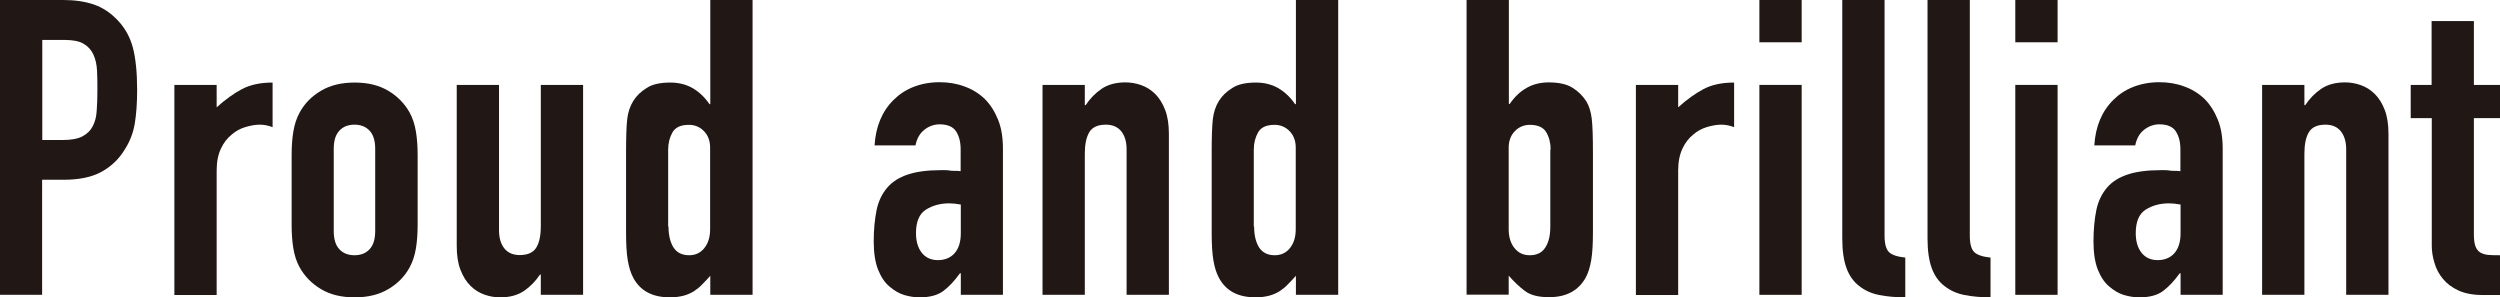 <?xml version="1.0" encoding="UTF-8"?>
<svg id="_レイヤー_2" data-name="レイヤー 2" xmlns="http://www.w3.org/2000/svg" width="148.39" height="17.65" viewBox="0 0 148.39 17.65">
  <g id="_画像_文字" data-name="画像・文字">
    <g>
      <path d="M0,17.5V0h3.76c.69,0,1.29.09,1.82.27.52.18,1,.5,1.43.96.43.46.72,1,.88,1.61.16.61.25,1.45.25,2.5,0,.79-.05,1.45-.14,1.99s-.28,1.05-.58,1.52c-.34.57-.8,1.02-1.38,1.34-.57.32-1.33.48-2.26.48h-1.28v6.83H0ZM2.51,2.36v5.95h1.21c.51,0,.9-.07,1.18-.22.28-.15.48-.35.61-.61.13-.25.21-.55.23-.91.03-.36.04-.76.04-1.2,0-.41,0-.8-.02-1.17s-.09-.69-.22-.97c-.13-.28-.33-.49-.59-.64-.26-.15-.64-.22-1.13-.22h-1.3Z" fill="#211815" stroke-width="0"/>
      <path d="M10.35,17.5V5.04h2.51v1.33c.51-.46,1.01-.82,1.5-1.08.49-.26,1.1-.39,1.82-.39v2.65c-.25-.1-.5-.15-.76-.15s-.54.05-.85.14c-.3.09-.58.24-.82.45-.26.21-.48.49-.64.84-.16.34-.25.77-.25,1.28v7.4h-2.51Z" fill="#211815" stroke-width="0"/>
      <path d="M17.31,9.22c0-.51.03-.98.1-1.4.07-.43.19-.8.37-1.13.29-.54.72-.98,1.27-1.3.55-.33,1.22-.49,2-.49s1.45.16,2,.49c.55.33.97.76,1.27,1.3.18.33.3.71.37,1.13.07.43.1.89.1,1.4v4.11c0,.51-.03.98-.1,1.4s-.19.8-.37,1.13c-.29.54-.72.98-1.27,1.3-.55.33-1.22.49-2,.49s-1.45-.16-2-.49c-.55-.33-.97-.76-1.27-1.3-.18-.33-.3-.7-.37-1.13s-.1-.89-.1-1.4v-4.11ZM19.81,13.72c0,.48.11.83.33,1.07.22.24.52.36.9.36s.68-.12.9-.36.33-.59.33-1.07v-4.89c0-.48-.11-.83-.33-1.07-.22-.24-.52-.36-.9-.36s-.68.12-.9.36c-.22.24-.33.59-.33,1.07v4.89Z" fill="#211815" stroke-width="0"/>
      <path d="M34.61,5.04v12.46h-2.51v-1.2h-.05c-.26.39-.58.72-.95.97s-.84.38-1.41.38c-.31,0-.62-.05-.93-.16s-.59-.28-.84-.53c-.25-.25-.44-.56-.59-.95-.15-.38-.22-.86-.22-1.41V5.04h2.51v8.63c0,.46.11.82.32,1.08.21.26.52.39.91.39.47,0,.8-.15.98-.44.18-.29.27-.72.27-1.28V5.04h2.51Z" fill="#211815" stroke-width="0"/>
      <path d="M42.16,17.5v-1.13c-.16.18-.32.35-.47.5-.15.16-.31.29-.49.41-.18.11-.39.21-.62.27-.23.06-.5.1-.81.1-1.05,0-1.78-.39-2.19-1.18-.15-.28-.25-.62-.32-1.03s-.1-.96-.1-1.65v-4.74c0-.9.02-1.56.07-1.99.1-.82.48-1.43,1.16-1.84.31-.21.78-.32,1.4-.32.49,0,.93.11,1.32.33.38.22.72.54,1,.95h.05V0h2.51v17.5h-2.51ZM39.68,13.45c0,.51.1.92.29,1.23.2.31.51.47.93.47.38,0,.68-.14.91-.43s.34-.66.34-1.12v-4.84c0-.39-.12-.72-.36-.97-.24-.25-.54-.38-.9-.38-.48,0-.8.15-.97.44-.17.3-.26.64-.26,1.03v4.57Z" fill="#211815" stroke-width="0"/>
      <path d="M57.03,17.5v-1.28h-.05c-.33.46-.66.81-1,1.06-.34.25-.81.37-1.41.37-.29,0-.59-.05-.9-.14-.3-.09-.59-.26-.87-.5-.28-.23-.5-.56-.68-1-.17-.43-.26-1-.26-1.68s.06-1.32.17-1.86c.11-.53.33-.98.64-1.34.29-.34.7-.6,1.21-.77.51-.17,1.16-.26,1.94-.26h.27c.1,0,.19,0,.27.02.08.02.18.02.29.02s.24,0,.37.02v-1.3c0-.43-.09-.78-.27-1.06-.18-.28-.51-.42-.98-.42-.33,0-.63.11-.9.32s-.45.52-.53.93h-2.43c.07-1.11.44-2.02,1.13-2.7.33-.33.72-.59,1.18-.77s.97-.28,1.55-.28c.52,0,1.02.08,1.47.25.46.16.86.41,1.21.74.33.33.59.74.79,1.23.2.49.29,1.07.29,1.72v8.68h-2.51ZM57.03,12.14c-.28-.05-.51-.07-.69-.07-.54,0-1,.13-1.39.38-.39.25-.58.72-.58,1.39,0,.48.11.86.34,1.16.23.29.55.44.96.44s.76-.14,1-.42c.24-.28.36-.67.36-1.18v-1.7Z" fill="#211815" stroke-width="0"/>
      <path d="M61.88,17.5V5.04h2.51v1.2h.05c.26-.39.58-.72.95-.97.37-.25.84-.38,1.41-.38.31,0,.62.05.93.16.31.11.59.28.84.53.25.25.44.56.59.95s.22.86.22,1.41v9.56h-2.51v-8.63c0-.46-.11-.82-.32-1.08s-.52-.39-.91-.39c-.48,0-.8.15-.98.44-.18.3-.27.72-.27,1.28v8.38h-2.51Z" fill="#211815" stroke-width="0"/>
      <path d="M76.92,17.5v-1.13c-.16.18-.32.35-.47.5-.15.16-.31.29-.49.41-.18.11-.39.21-.62.27-.23.06-.5.1-.81.1-1.05,0-1.78-.39-2.19-1.18-.15-.28-.25-.62-.32-1.03s-.1-.96-.1-1.65v-4.74c0-.9.02-1.56.07-1.99.1-.82.48-1.43,1.16-1.84.31-.21.78-.32,1.4-.32.49,0,.93.11,1.32.33.38.22.72.54,1,.95h.05V0h2.51v17.5h-2.51ZM74.44,13.45c0,.51.1.92.29,1.23.2.31.51.47.93.47.38,0,.68-.14.91-.43s.34-.66.34-1.12v-4.84c0-.39-.12-.72-.36-.97-.24-.25-.54-.38-.9-.38-.48,0-.8.15-.97.44-.17.3-.26.64-.26,1.03v4.57Z" fill="#211815" stroke-width="0"/>
      <path d="M87.05,17.5V0h2.51v6.17h.05c.28-.41.61-.73,1-.95.38-.22.82-.33,1.32-.33.61,0,1.08.11,1.41.32.34.21.61.48.82.81.16.26.27.61.32,1.03.05.43.07,1.09.07,1.99v4.74c0,.69-.03,1.24-.1,1.65-.07.41-.17.75-.32,1.03-.43.79-1.16,1.18-2.19,1.18-.62,0-1.1-.12-1.43-.37-.33-.25-.65-.55-.96-.91v1.13h-2.51ZM92.04,8.88c0-.39-.09-.74-.26-1.03-.17-.29-.5-.44-.97-.44-.36,0-.66.13-.9.38-.24.25-.36.58-.36.97v4.84c0,.46.11.83.34,1.12s.53.43.91.43c.43,0,.74-.16.93-.47.2-.31.29-.72.29-1.23v-4.57Z" fill="#211815" stroke-width="0"/>
      <path d="M97.1,17.5V5.04h2.51v1.33c.51-.46,1.01-.82,1.5-1.08.49-.26,1.1-.39,1.82-.39v2.65c-.25-.1-.5-.15-.76-.15s-.54.05-.85.14c-.3.09-.58.24-.82.45-.26.21-.48.49-.64.84-.16.34-.25.77-.25,1.28v7.4h-2.51Z" fill="#211815" stroke-width="0"/>
      <path d="M104.43,2.51V0h2.51v2.51h-2.51ZM104.43,17.5V5.04h2.51v12.46h-2.51Z" fill="#211815" stroke-width="0"/>
      <path d="M109.35,0h2.51v13.99c0,.48.09.8.26.97.17.17.5.28.97.33v2.36c-.57,0-1.09-.05-1.55-.14-.46-.09-.85-.27-1.18-.53-.33-.25-.58-.59-.75-1.04-.17-.45-.26-1.04-.26-1.78V0Z" fill="#211815" stroke-width="0"/>
      <path d="M114.41,0h2.51v13.99c0,.48.09.8.26.97.17.17.5.28.97.33v2.36c-.57,0-1.09-.05-1.55-.14-.46-.09-.85-.27-1.18-.53-.33-.25-.58-.59-.75-1.04-.17-.45-.26-1.04-.26-1.78V0Z" fill="#211815" stroke-width="0"/>
      <path d="M119.62,2.51V0h2.51v2.51h-2.51ZM119.62,17.5V5.04h2.51v12.46h-2.51Z" fill="#211815" stroke-width="0"/>
      <path d="M129.43,17.5v-1.28h-.05c-.33.46-.66.81-1,1.06-.34.25-.81.37-1.41.37-.29,0-.59-.05-.9-.14-.3-.09-.59-.26-.87-.5-.28-.23-.5-.56-.68-1-.17-.43-.26-1-.26-1.68s.06-1.32.17-1.86c.11-.53.33-.98.64-1.34.29-.34.7-.6,1.21-.77.51-.17,1.16-.26,1.94-.26h.27c.1,0,.19,0,.27.02.08.02.18.02.29.02s.24,0,.37.02v-1.3c0-.43-.09-.78-.27-1.06-.18-.28-.51-.42-.98-.42-.33,0-.63.11-.9.32s-.45.52-.53.93h-2.43c.07-1.11.44-2.02,1.13-2.7.33-.33.72-.59,1.18-.77s.97-.28,1.55-.28c.52,0,1.02.08,1.47.25.46.16.86.41,1.21.74.33.33.59.74.79,1.23.2.49.29,1.07.29,1.72v8.68h-2.51ZM129.43,12.14c-.28-.05-.51-.07-.69-.07-.54,0-1,.13-1.39.38-.39.25-.58.72-.58,1.39,0,.48.11.86.34,1.16.23.29.55.44.96.44s.76-.14,1-.42c.24-.28.36-.67.36-1.18v-1.7Z" fill="#211815" stroke-width="0"/>
      <path d="M134.27,17.5V5.04h2.51v1.2h.05c.26-.39.58-.72.95-.97.37-.25.84-.38,1.41-.38.31,0,.62.05.93.16.31.11.59.28.84.53.25.25.44.56.59.95s.22.86.22,1.41v9.56h-2.51v-8.63c0-.46-.11-.82-.32-1.08s-.52-.39-.91-.39c-.48,0-.8.15-.98.44-.18.3-.27.72-.27,1.28v8.38h-2.51Z" fill="#211815" stroke-width="0"/>
      <path d="M144.33,5.04V1.25h2.51v3.79h1.55v1.97h-1.55v6.91c0,.29.03.52.09.69.06.16.15.29.28.37.13.08.29.13.48.15.19.02.42.02.7.02v2.36h-1.03c-.57,0-1.05-.09-1.44-.27-.39-.18-.69-.41-.92-.69-.23-.28-.4-.59-.5-.95-.11-.35-.16-.69-.16-1.02v-7.57h-1.25v-1.97h1.25Z" fill="#211815" stroke-width="0"/>
    </g>
  </g>
</svg>